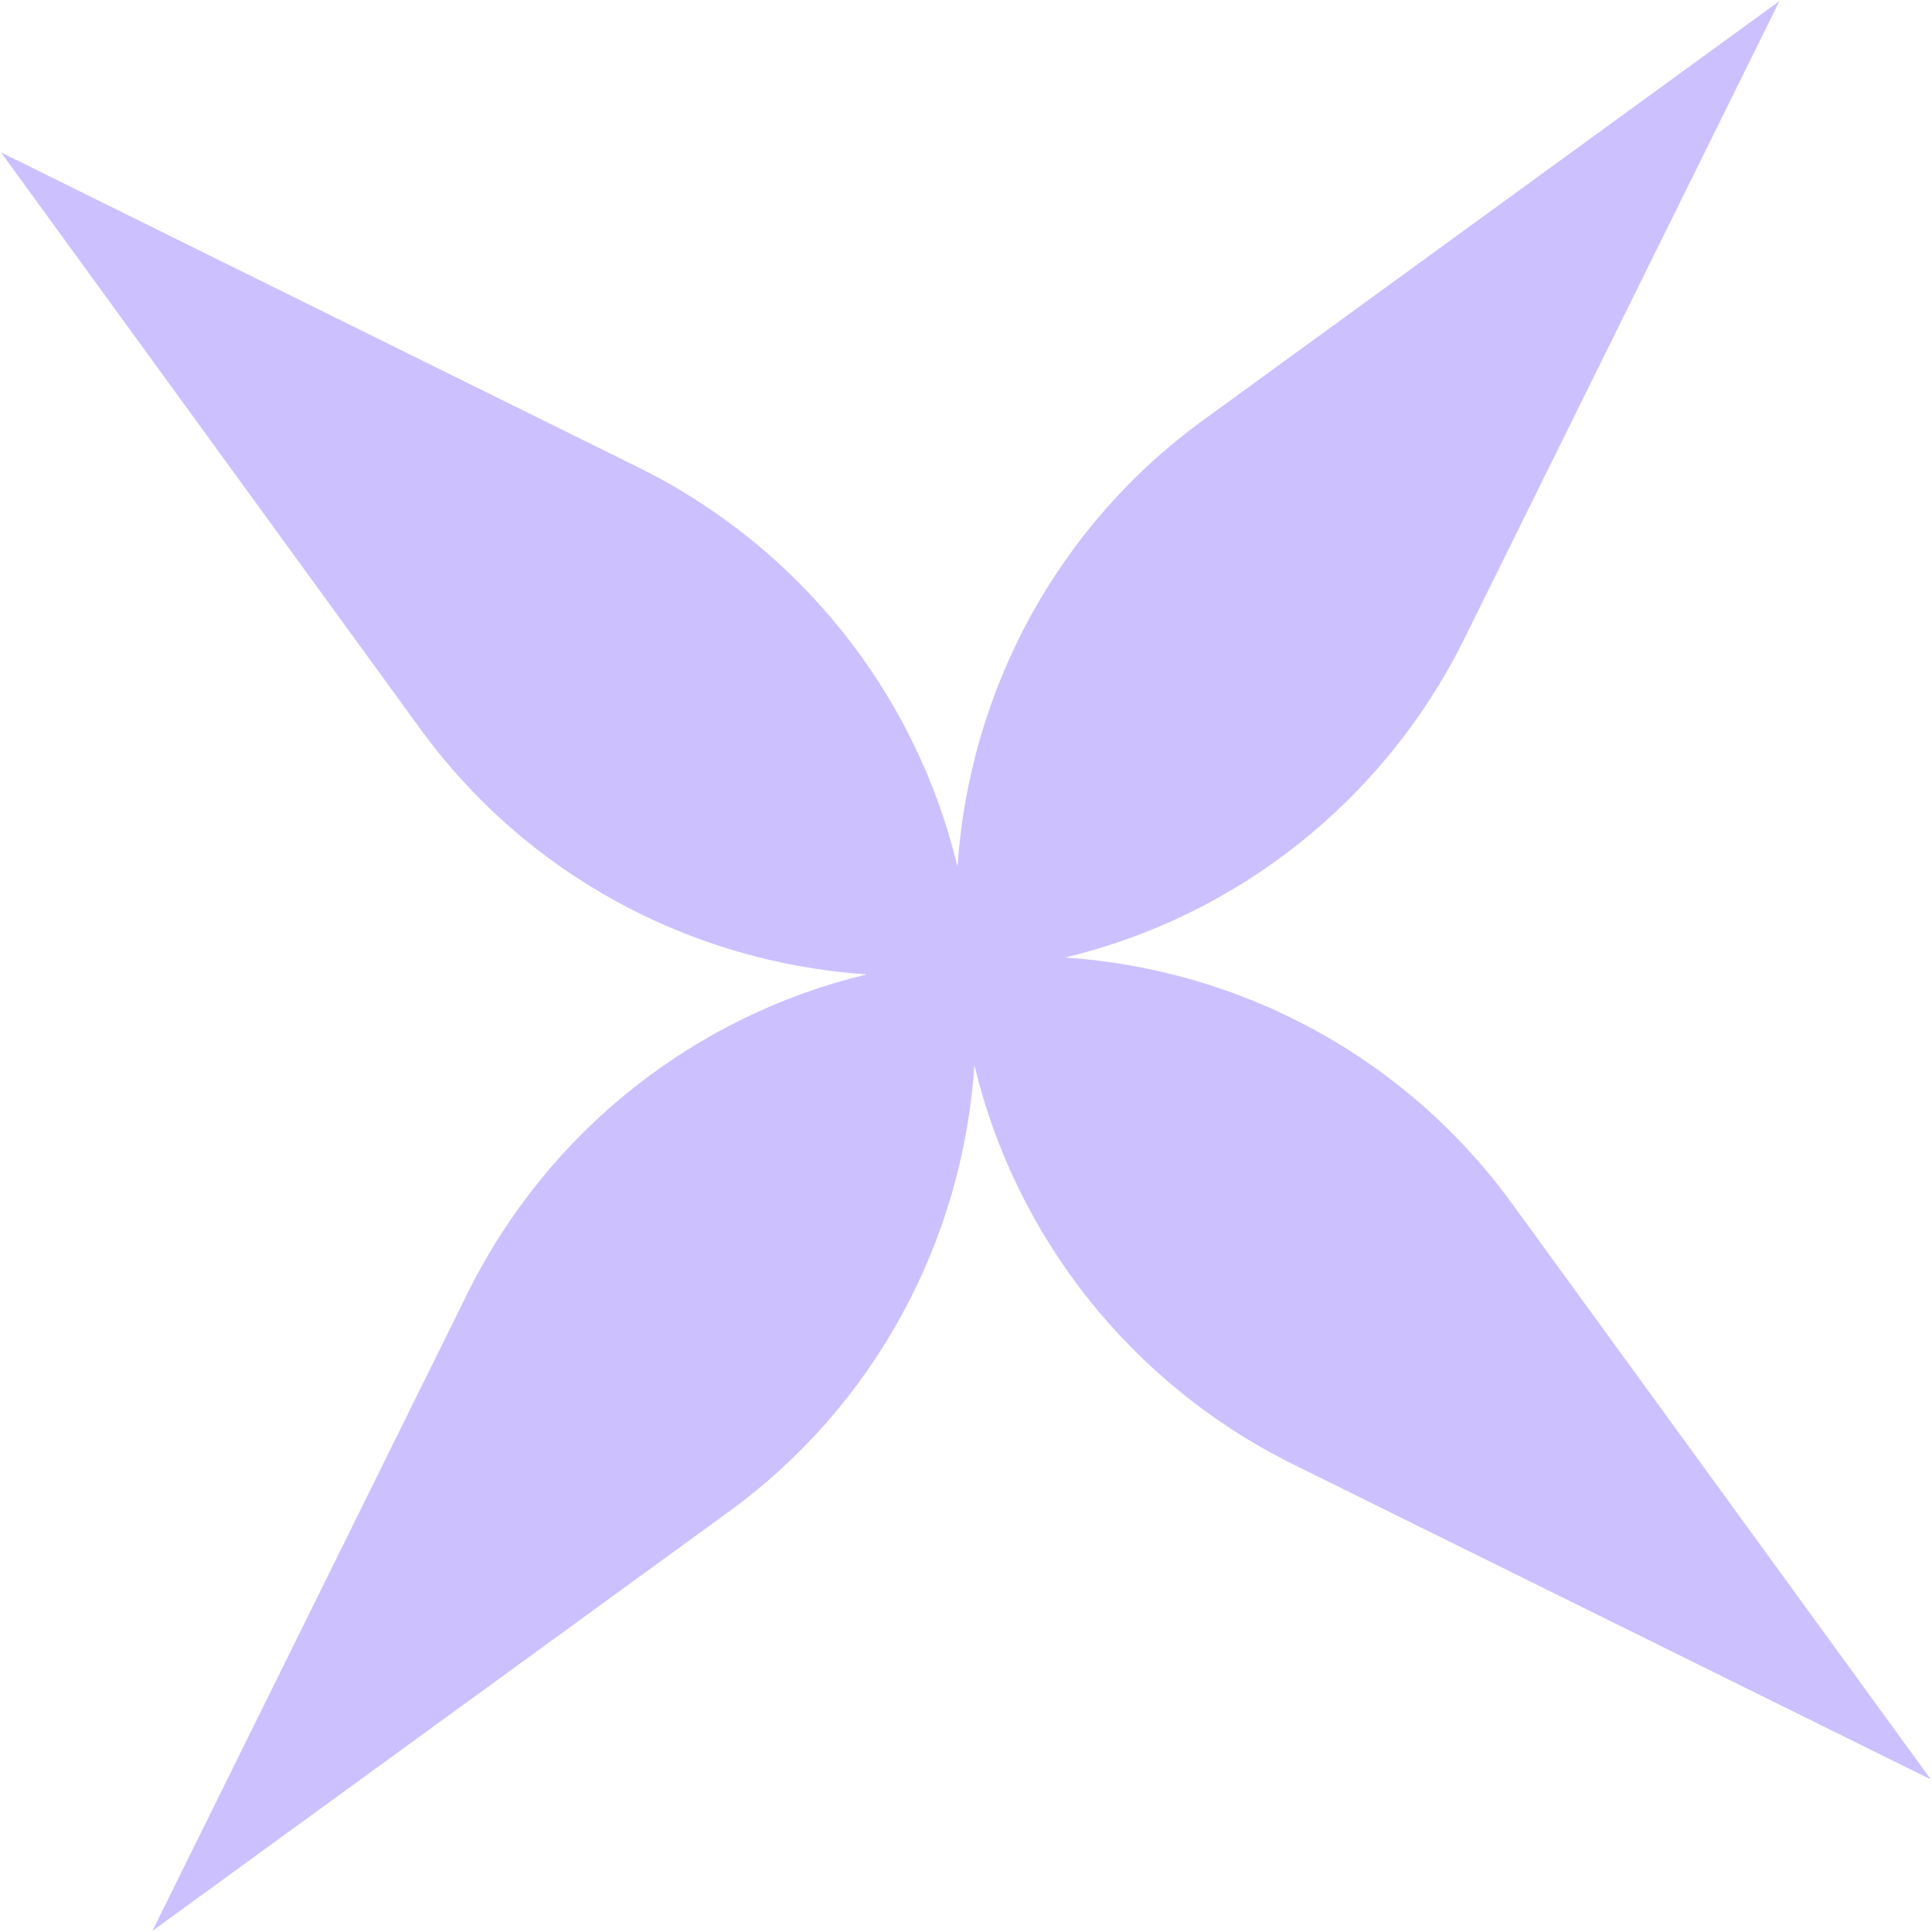 <svg width="321" height="321" viewBox="0 0 321 321" fill="none" xmlns="http://www.w3.org/2000/svg">
<path d="M251.212 199.961C233.604 175.699 206.314 161.061 176.978 159.088C205.493 152.26 229.905 133.079 243.234 106.255L295.659 0.167L199.961 69.772C175.699 87.379 161.061 114.67 159.088 144.005C152.26 115.49 133.079 91.078 106.255 77.749L0.167 25.324L69.772 121.022C87.379 145.284 114.67 159.922 144.005 161.895C115.49 168.723 91.078 187.904 77.749 214.729L25.324 320.816L121.023 251.212C145.284 233.604 159.922 206.314 161.895 176.978C168.723 205.493 187.904 229.905 214.729 243.234L320.816 295.659L251.212 199.961Z" fill="#9D82FF" fill-opacity="0.5"/>
</svg>
